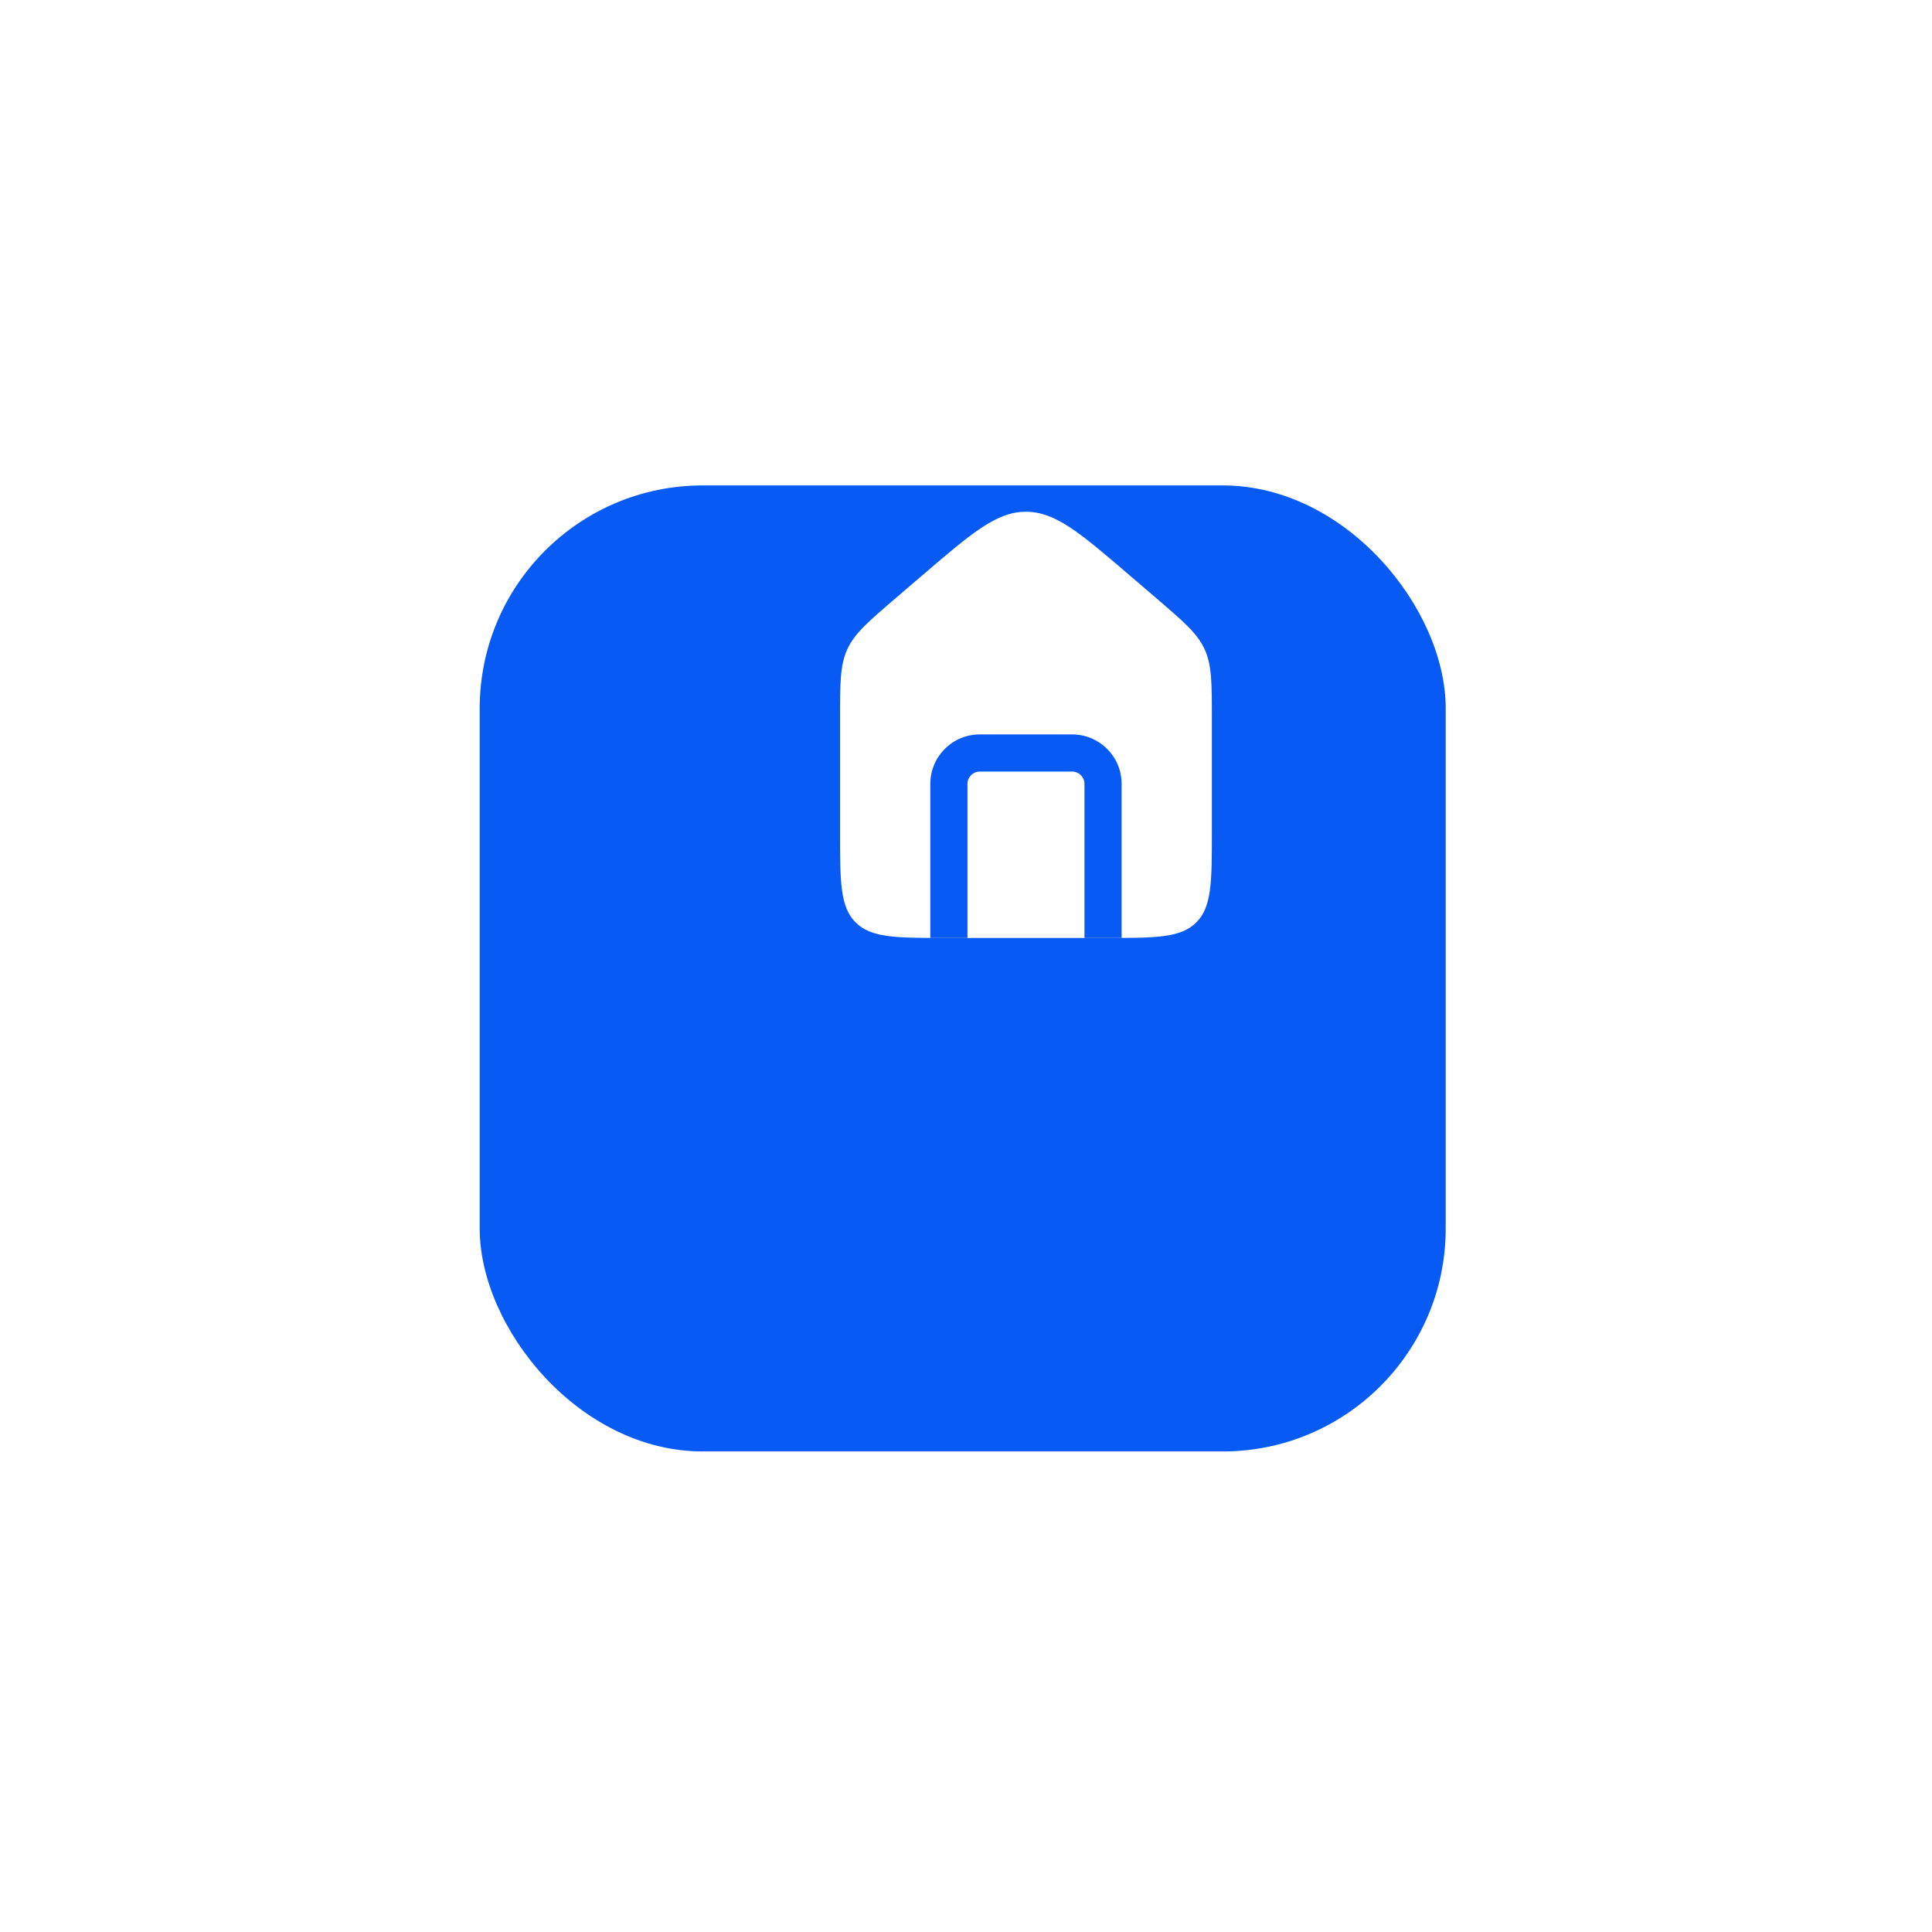 <?xml version="1.0" encoding="UTF-8"?> <svg xmlns="http://www.w3.org/2000/svg" width="130" height="130" viewBox="0 0 130 130" fill="none"> <g filter="url(#filter0_d_47_160)"> <rect x="36.278" y="15.664" width="65" height="65" rx="15" fill="#075AF4"></rect> </g> <path d="M56.525 48.388C56.525 45.961 56.525 44.748 57.016 43.682C57.506 42.615 58.428 41.826 60.27 40.247L62.057 38.715C65.387 35.861 67.052 34.434 69.035 34.434C71.018 34.434 72.683 35.861 76.013 38.715L77.8 40.247C79.642 41.826 80.563 42.615 81.054 43.682C81.544 44.748 81.544 45.961 81.544 48.388V55.966C81.544 59.335 81.544 61.02 80.498 62.067C79.451 63.114 77.766 63.114 74.396 63.114H63.674C60.304 63.114 58.619 63.114 57.572 62.067C56.525 61.02 56.525 59.335 56.525 55.966V48.388Z" fill="white"></path> <path d="M65.923 51.918H72.146V49.418H65.923V51.918ZM72.971 52.742V63.114H75.471V52.742H72.971ZM62.599 52.742V63.114H65.099V52.742H62.599ZM72.146 51.918C72.602 51.918 72.971 52.287 72.971 52.742H75.471C75.471 50.906 73.982 49.418 72.146 49.418V51.918ZM65.923 49.418C64.088 49.418 62.599 50.906 62.599 52.742H65.099C65.099 52.287 65.468 51.918 65.923 51.918V49.418Z" fill="#075AF4"></path> <defs> <filter id="filter0_d_47_160" x="0.278" y="0.664" width="129" height="129" filterUnits="userSpaceOnUse" color-interpolation-filters="sRGB"> <feFlood flood-opacity="0" result="BackgroundImageFix"></feFlood> <feColorMatrix in="SourceAlpha" type="matrix" values="0 0 0 0 0 0 0 0 0 0 0 0 0 0 0 0 0 0 127 0" result="hardAlpha"></feColorMatrix> <feMorphology radius="4" operator="dilate" in="SourceAlpha" result="effect1_dropShadow_47_160"></feMorphology> <feOffset dx="-4" dy="17"></feOffset> <feGaussianBlur stdDeviation="14"></feGaussianBlur> <feComposite in2="hardAlpha" operator="out"></feComposite> <feColorMatrix type="matrix" values="0 0 0 0 0.047 0 0 0 0 0.219 0 0 0 0 0.537 0 0 0 0.35 0"></feColorMatrix> <feBlend mode="normal" in2="BackgroundImageFix" result="effect1_dropShadow_47_160"></feBlend> <feBlend mode="normal" in="SourceGraphic" in2="effect1_dropShadow_47_160" result="shape"></feBlend> </filter> </defs> </svg> 